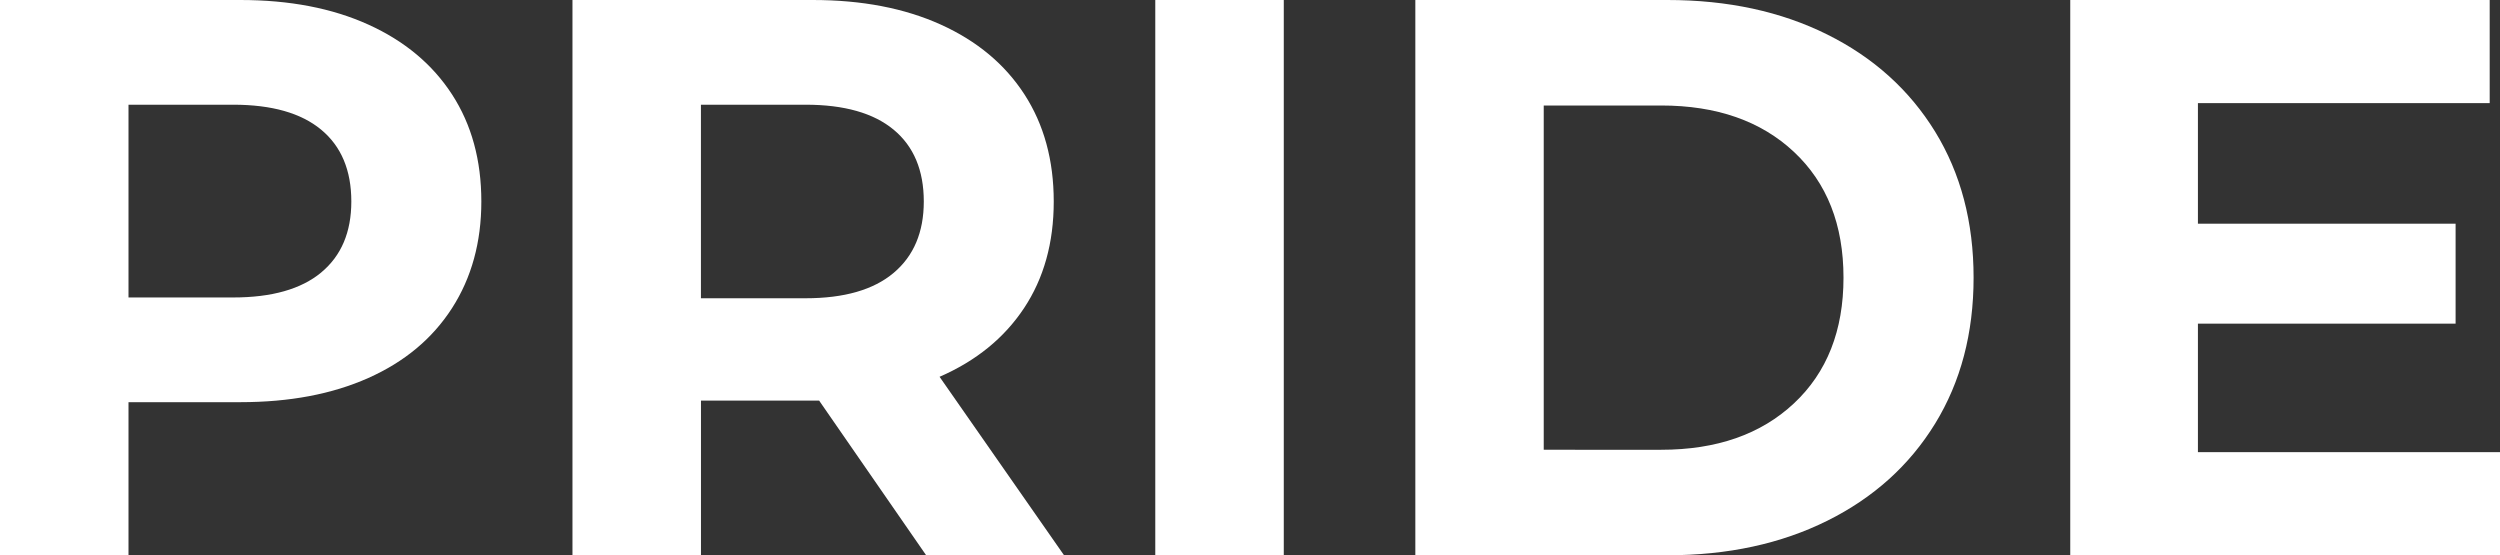 <?xml version="1.0" encoding="UTF-8"?> <svg xmlns="http://www.w3.org/2000/svg" viewBox="0 0 1575.81 350"><rect x="0" y="0" width="1575.81" height="350" fill="#333333" stroke="none"/><defs><style>.cls-1{fill:#fff;}</style></defs><g id="Слой_2" data-name="Слой 2"><g id="Слой_1-2" data-name="Слой 1"><g id="Text"><path class="cls-1" d="M232.18,15.5q34.23,15.51,52.73,44T303.4,127q0,38.5-18.49,67.25t-52.73,44Q198,253.51,151.47,253.5H81V350H0V0H151.47Q198,0,232.18,15.5ZM202.45,171.75q19-15.75,19-44.75,0-29.49-19-45.25T147,66H81V187.5h66q36.48,0,55.48-15.75Z"></path><path class="cls-1" d="M583.78,350l-67.47-97.5H441.84V350h-81V0H512.27Q558.74,0,593,15.5t52.73,44Q664.19,88,664.2,127t-18.74,67.25q-18.75,28.26-53.23,43.25L670.7,350ZM563.29,81.75Q544.29,66,507.81,66h-66V188h66q36.48,0,55.48-16t19-45Q582.28,97.51,563.29,81.75Z"></path><path class="cls-1" d="M728.2,0h81V350h-81Z"></path><path class="cls-1" d="M892.12,0h158.93q57,0,100.71,21.75t68,61.25Q1244,122.51,1244,175t-24.24,92q-24.26,39.51-68,61.25T1051.05,350H892.12Zm154.93,283.5q52.48,0,83.72-29.25T1162,175q0-50-31.23-79.25T1047.05,66.5h-74v217Z"></path><path class="cls-1" d="M1575.81,285v65H1304.93V0h264.38V65H1385.4v76h162.42v63H1385.4v81Z"></path></g></g></g></svg> 